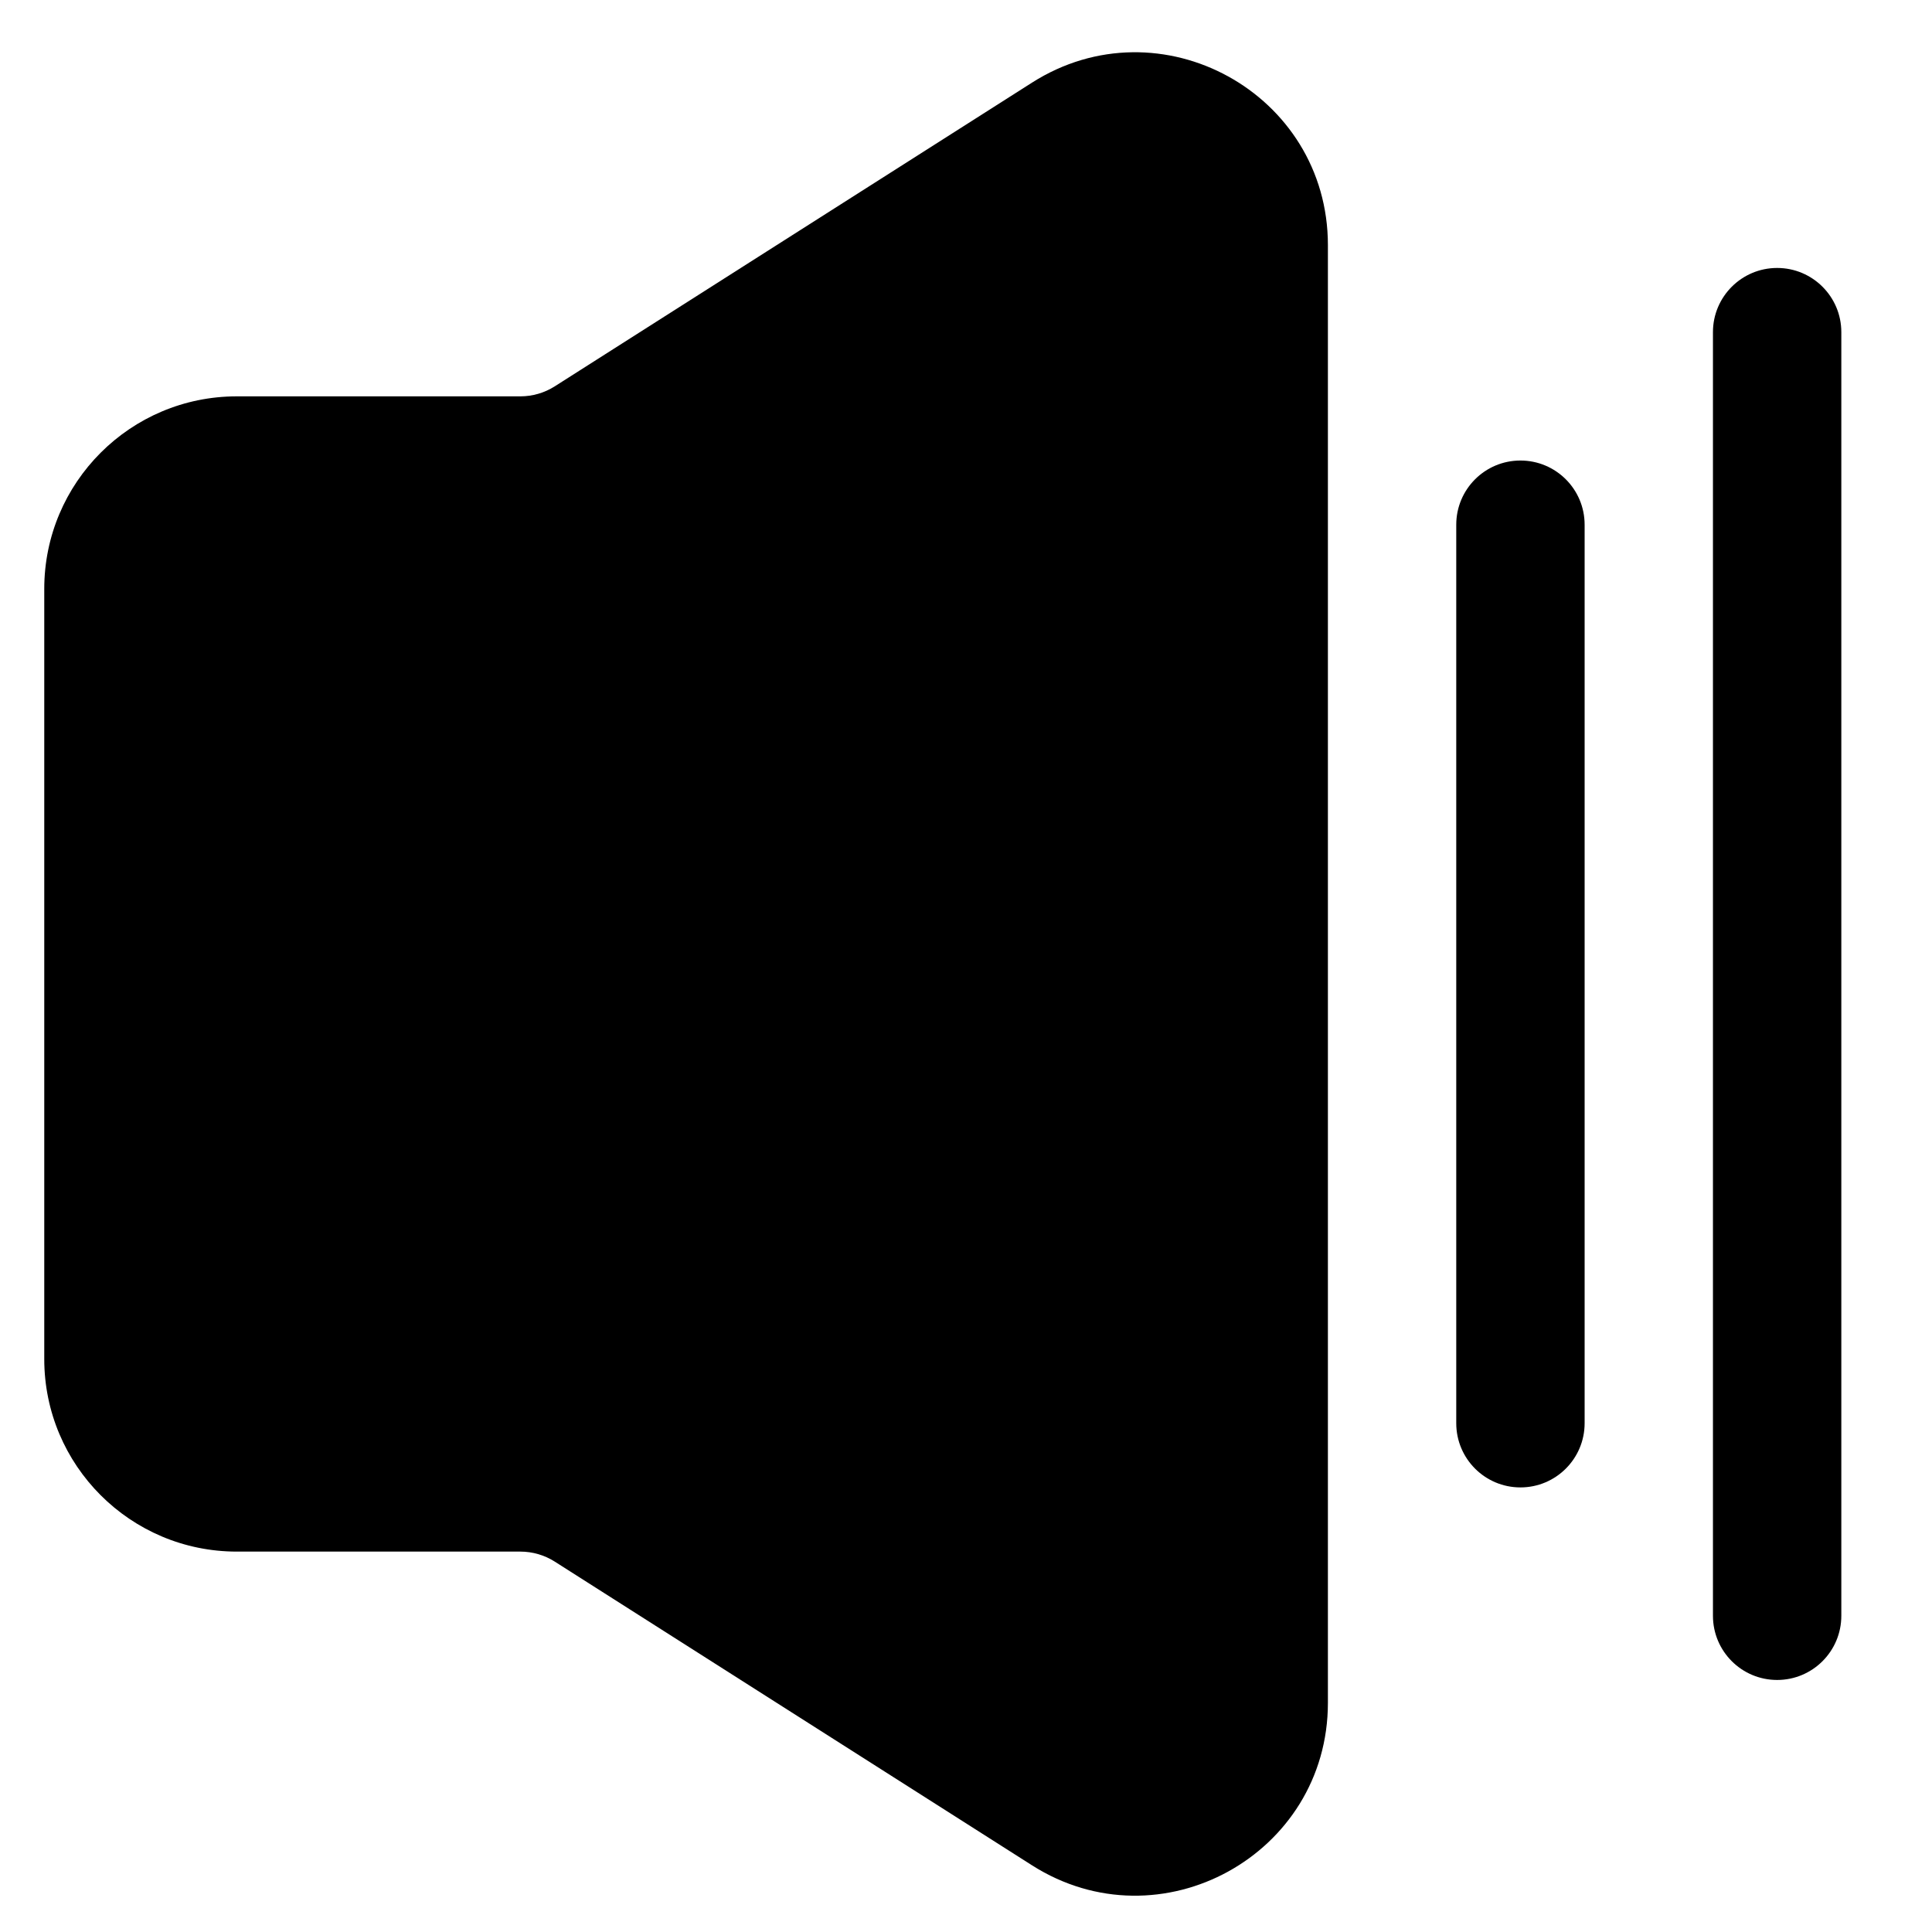 <?xml version="1.0" encoding="UTF-8"?>
<!-- Uploaded to: SVG Repo, www.svgrepo.com, Generator: SVG Repo Mixer Tools -->
<svg fill="#000000" width="800px" height="800px" version="1.1" viewBox="144 144 512 512" xmlns="http://www.w3.org/2000/svg">
 <g>
  <path d="m155.73 300.06c0-28.18 22.848-51.023 51.027-51.023h75.137c3.234 0 6.402-0.922 9.133-2.66l126.46-80.473c33.969-21.617 78.422 2.785 78.422 43.047v386.32c0 40.266-44.453 64.668-78.422 43.051l-126.46-80.473c-2.731-1.738-5.898-2.66-9.133-2.66h-75.137c-28.18 0-51.027-22.844-51.027-51.027z"/>
  <path d="m546.93 538.18c9.395 0 17.012-7.617 17.012-17.008v-238.12c0-9.395-7.617-17.008-17.012-17.008-9.391 0-17.008 7.613-17.008 17.008v238.12c0 9.391 7.617 17.008 17.008 17.008z"/>
  <path d="m631.97 572.2c0 9.395-7.617 17.008-17.008 17.008-9.395 0-17.012-7.613-17.012-17.008v-340.18c0-9.391 7.617-17.008 17.012-17.008 9.391 0 17.008 7.617 17.008 17.008z"/>
 </g>
</svg>